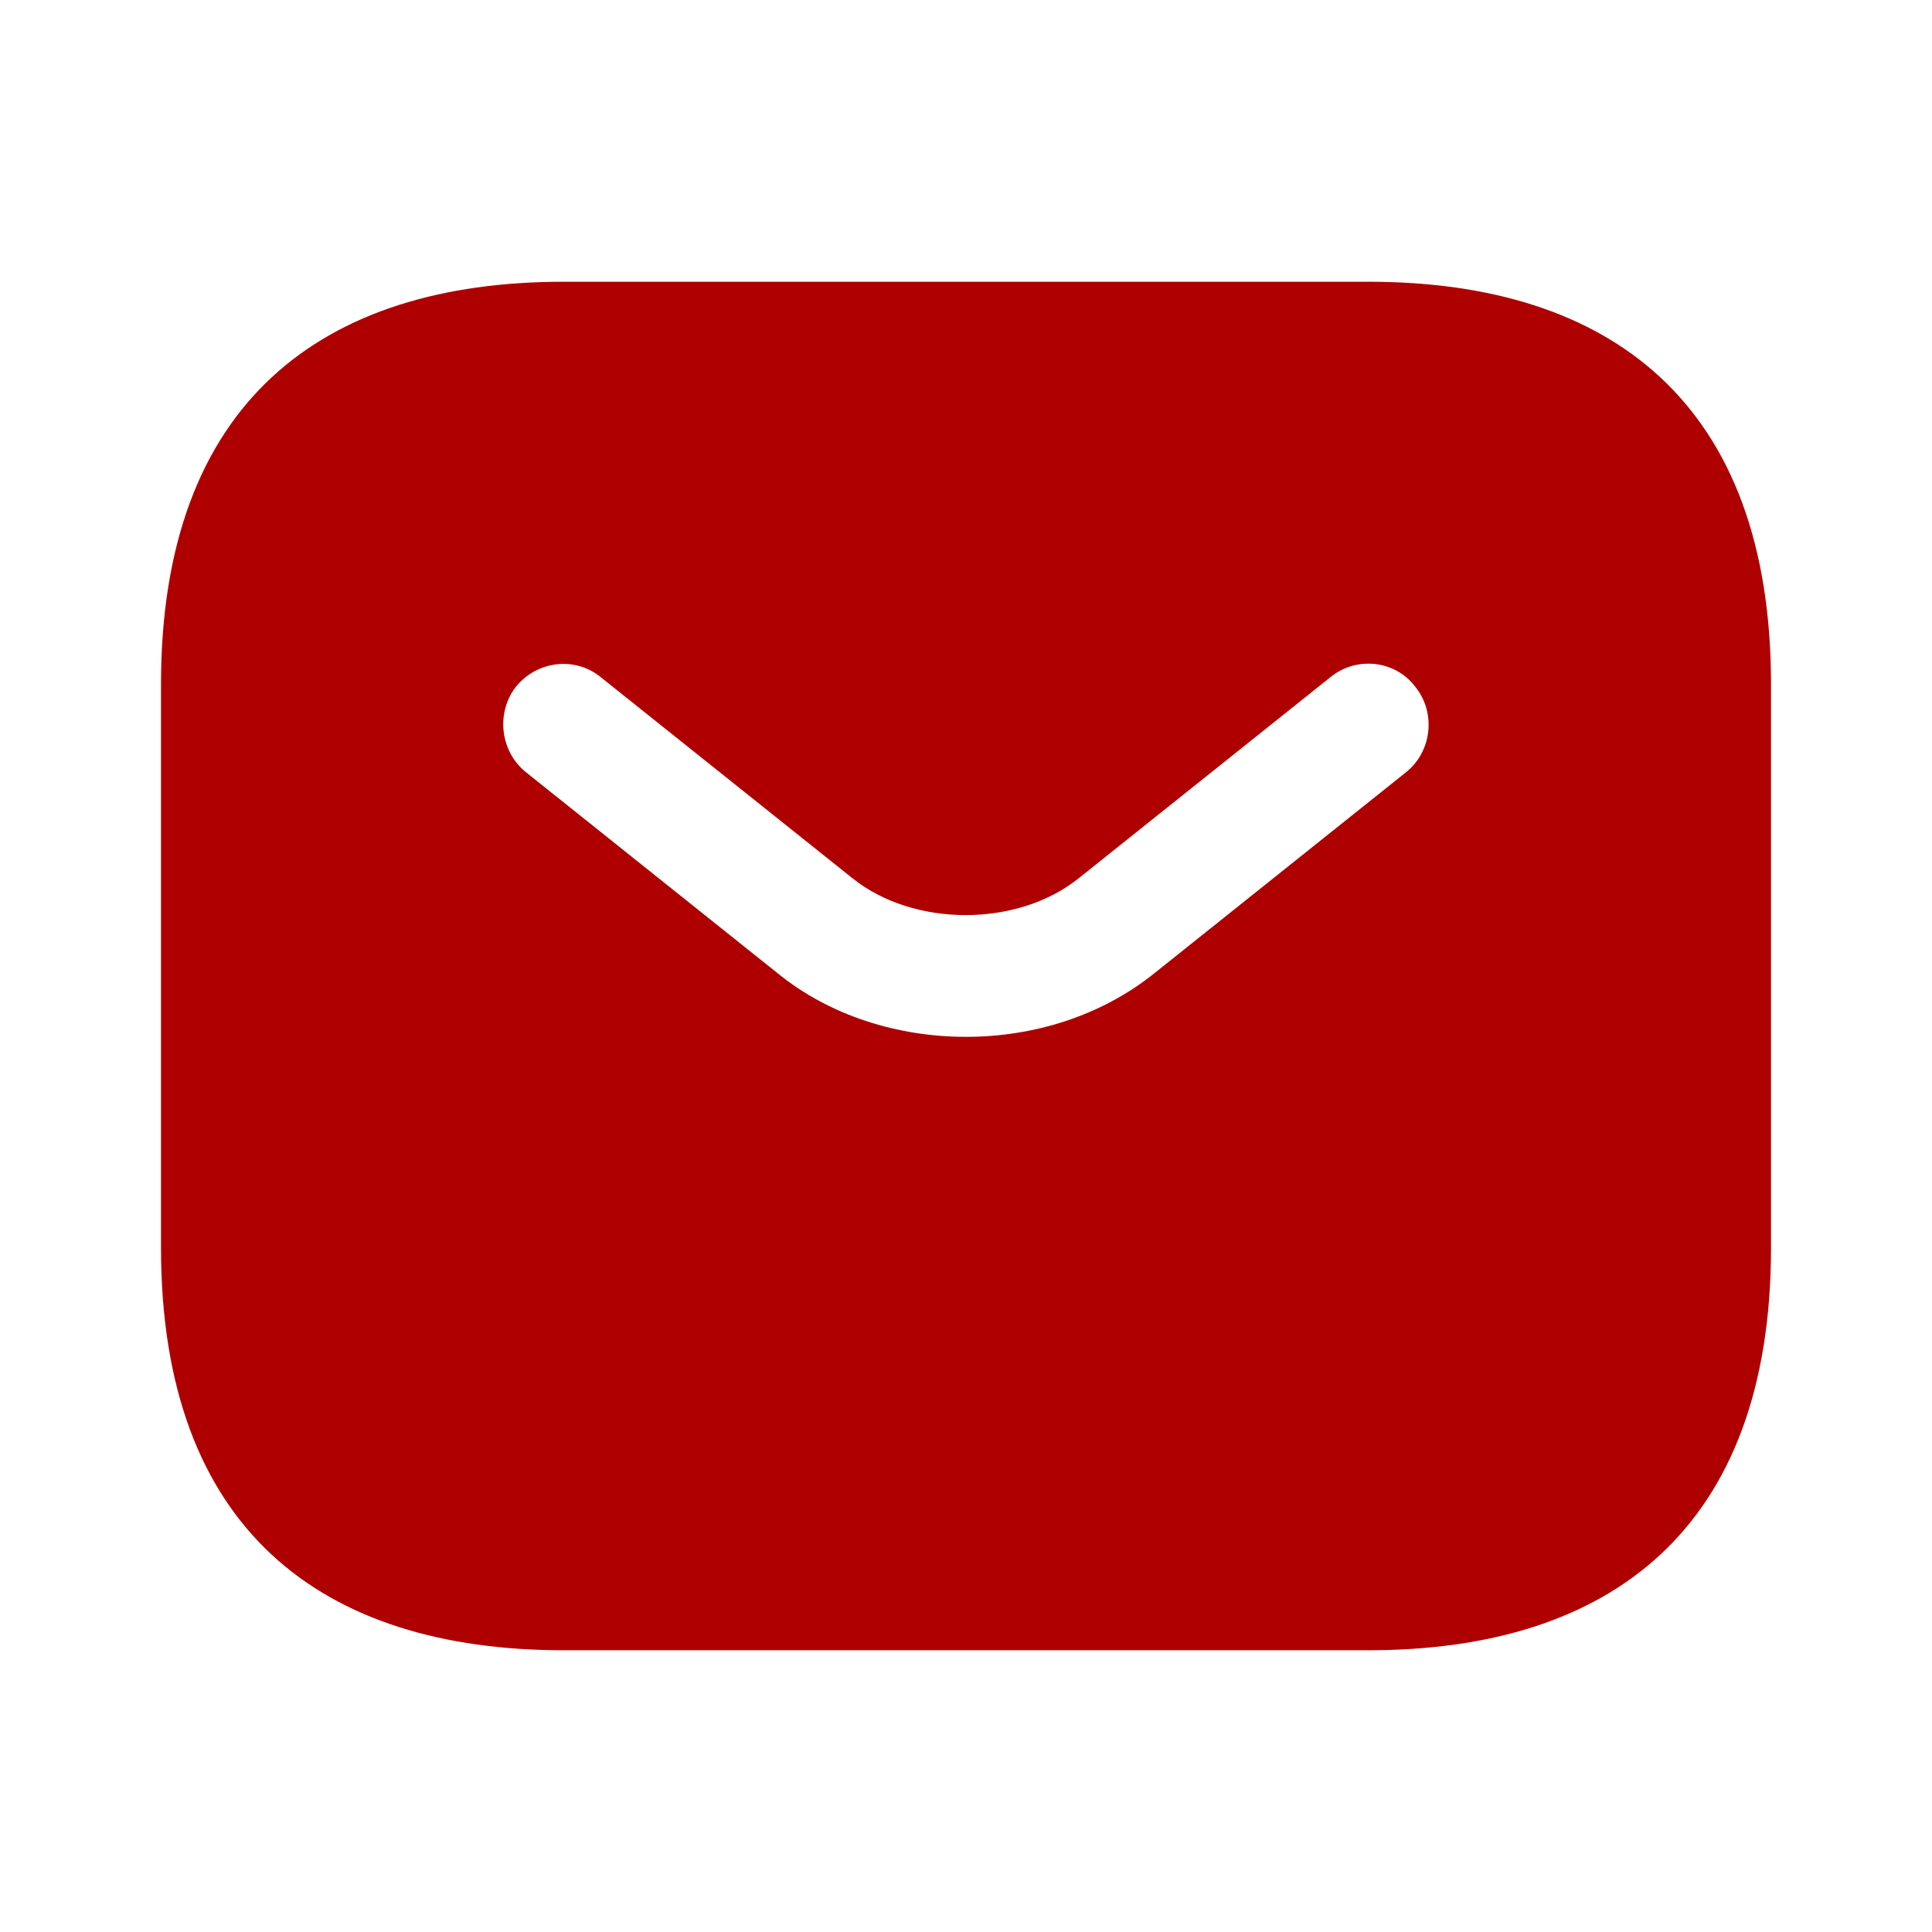 <svg width="48" height="48" viewBox="0 0 48 48" fill="none" xmlns="http://www.w3.org/2000/svg">
<path d="M34 7H14C8 7 4 10 4 17V31C4 38 8 41 14 41H34C40 41 44 38 44 31V17C44 10 40 7 34 7ZM34.94 19.18L28.68 24.18C27.36 25.24 25.68 25.76 24 25.76C22.32 25.76 20.62 25.24 19.32 24.18L13.06 19.18C12.42 18.66 12.32 17.7 12.82 17.06C13.34 16.42 14.28 16.3 14.92 16.82L21.18 21.82C22.7 23.04 25.28 23.04 26.8 21.82L33.06 16.82C33.7 16.3 34.66 16.4 35.16 17.06C35.68 17.7 35.58 18.66 34.94 19.18Z" fill="#AF0000"/>
</svg>
